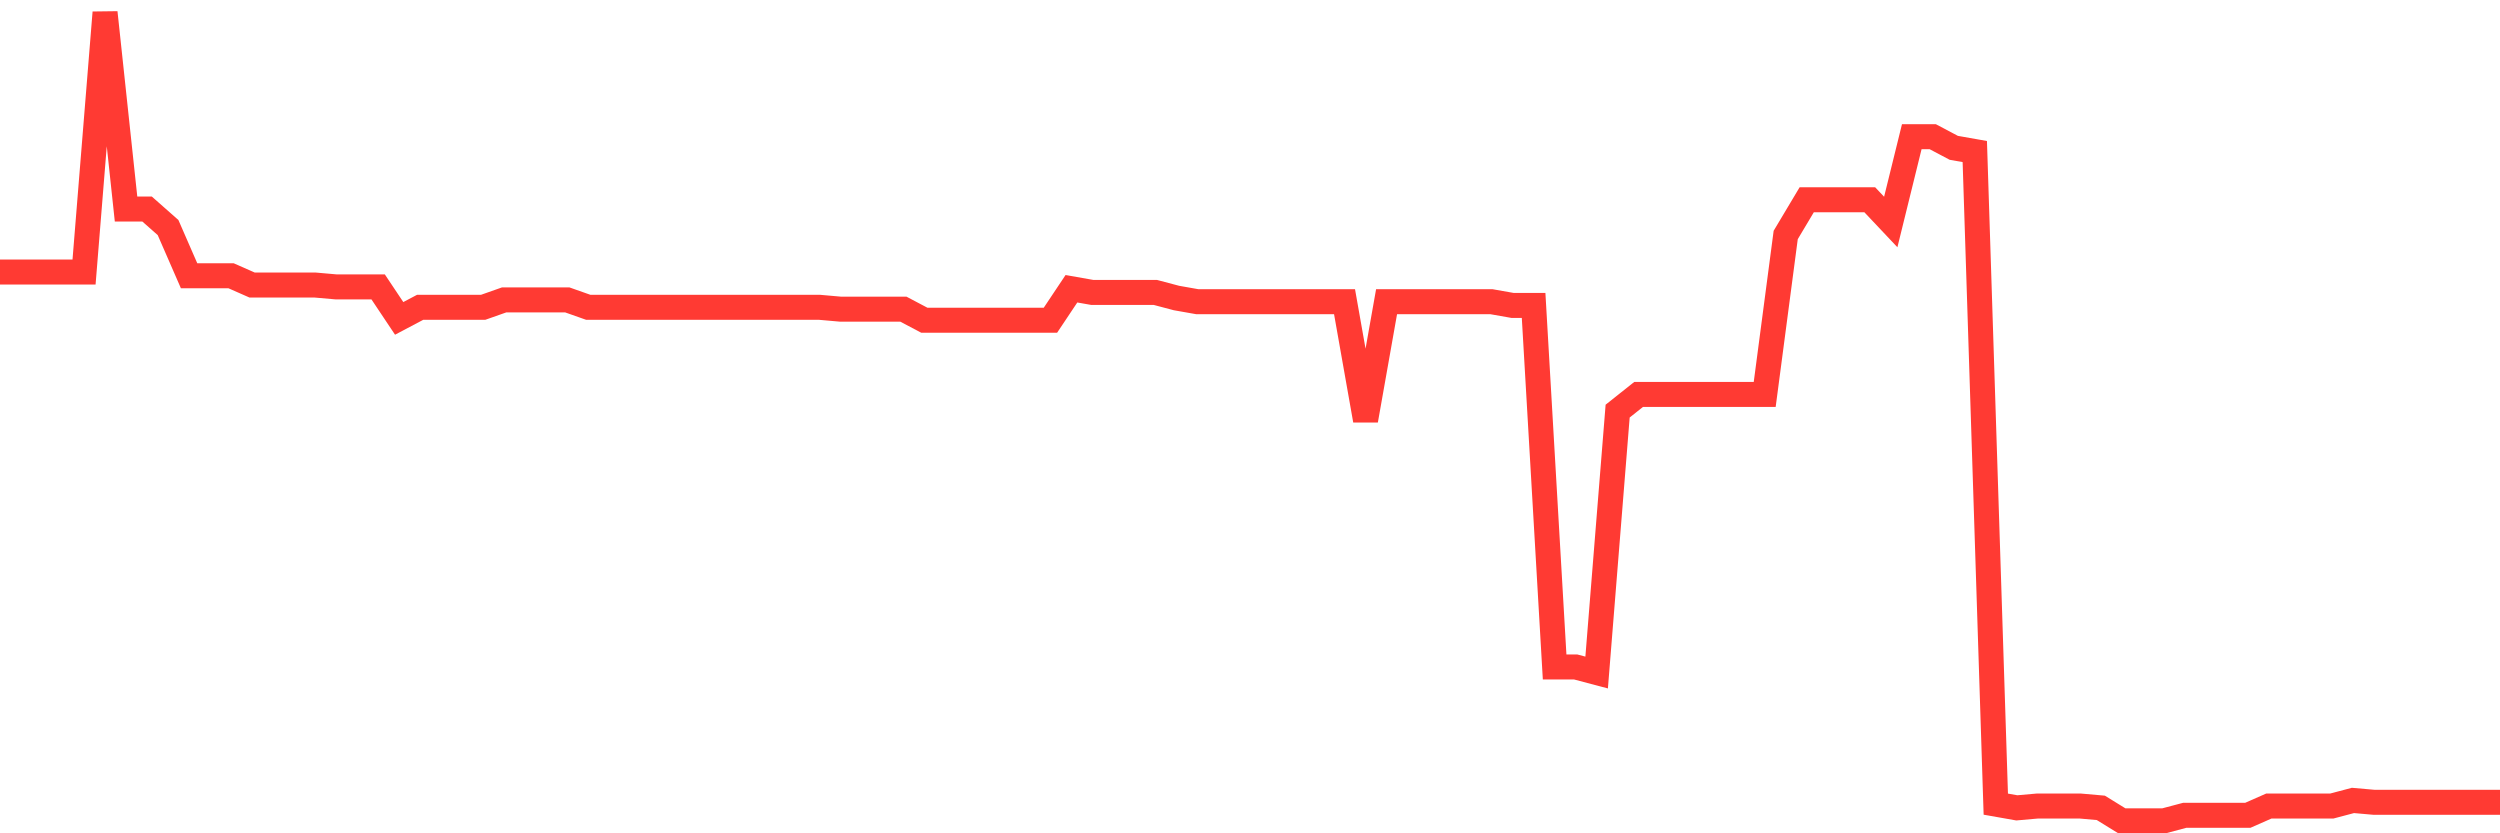 <svg
  xmlns="http://www.w3.org/2000/svg"
  xmlns:xlink="http://www.w3.org/1999/xlink"
  width="120"
  height="40"
  viewBox="0 0 120 40"
  preserveAspectRatio="none"
>
  <polyline
    points="0,13.059 1.008,13.059 2.017,13.059 3.025,13.059 4.034,13.059 5.042,0.6 6.05,10.033 7.059,10.033 8.067,10.923 9.076,13.237 10.084,13.237 11.092,13.237 12.101,13.682 13.109,13.682 14.118,13.682 15.126,13.682 16.134,13.771 17.143,13.771 18.151,13.771 19.16,15.283 20.168,14.75 21.176,14.75 22.185,14.75 23.193,14.75 24.202,14.394 25.21,14.394 26.218,14.394 27.227,14.394 28.235,14.75 29.244,14.75 30.252,14.75 31.261,14.75 32.269,14.75 33.277,14.75 34.286,14.75 35.294,14.75 36.303,14.75 37.311,14.75 38.319,14.75 39.328,14.75 40.336,14.839 41.345,14.839 42.353,14.839 43.361,14.839 44.37,15.372 45.378,15.372 46.387,15.372 47.395,15.372 48.403,15.372 49.412,15.372 50.42,15.372 51.429,13.86 52.437,14.038 53.445,14.038 54.454,14.038 55.462,14.038 56.471,14.305 57.479,14.483 58.487,14.483 59.496,14.483 60.504,14.483 61.513,14.483 62.521,14.483 63.529,14.483 64.538,14.483 65.546,20.178 66.555,14.483 67.563,14.483 68.571,14.483 69.58,14.483 70.588,14.483 71.597,14.483 72.605,14.661 73.613,14.661 74.622,32.014 75.63,32.014 76.639,32.281 77.647,19.733 78.655,18.932 79.664,18.932 80.672,18.932 81.681,18.932 82.689,18.932 83.697,18.932 84.706,18.932 85.714,11.279 86.723,9.588 87.731,9.588 88.739,9.588 89.748,9.588 90.756,10.656 91.765,6.562 92.773,6.562 93.782,7.096 94.79,7.274 95.798,38.599 96.807,38.777 97.815,38.688 98.824,38.688 99.832,38.688 100.84,38.777 101.849,39.4 102.857,39.4 103.866,39.4 104.874,39.133 105.882,39.133 106.891,39.133 107.899,39.133 108.908,38.688 109.916,38.688 110.924,38.688 111.933,38.688 112.941,38.421 113.95,38.51 114.958,38.51 115.966,38.51 116.975,38.51 117.983,38.51 118.992,38.51 120,38.51"
    fill="none"
    stroke="#ff3a33"
    stroke-width="1.2"
  >
  </polyline>
</svg>